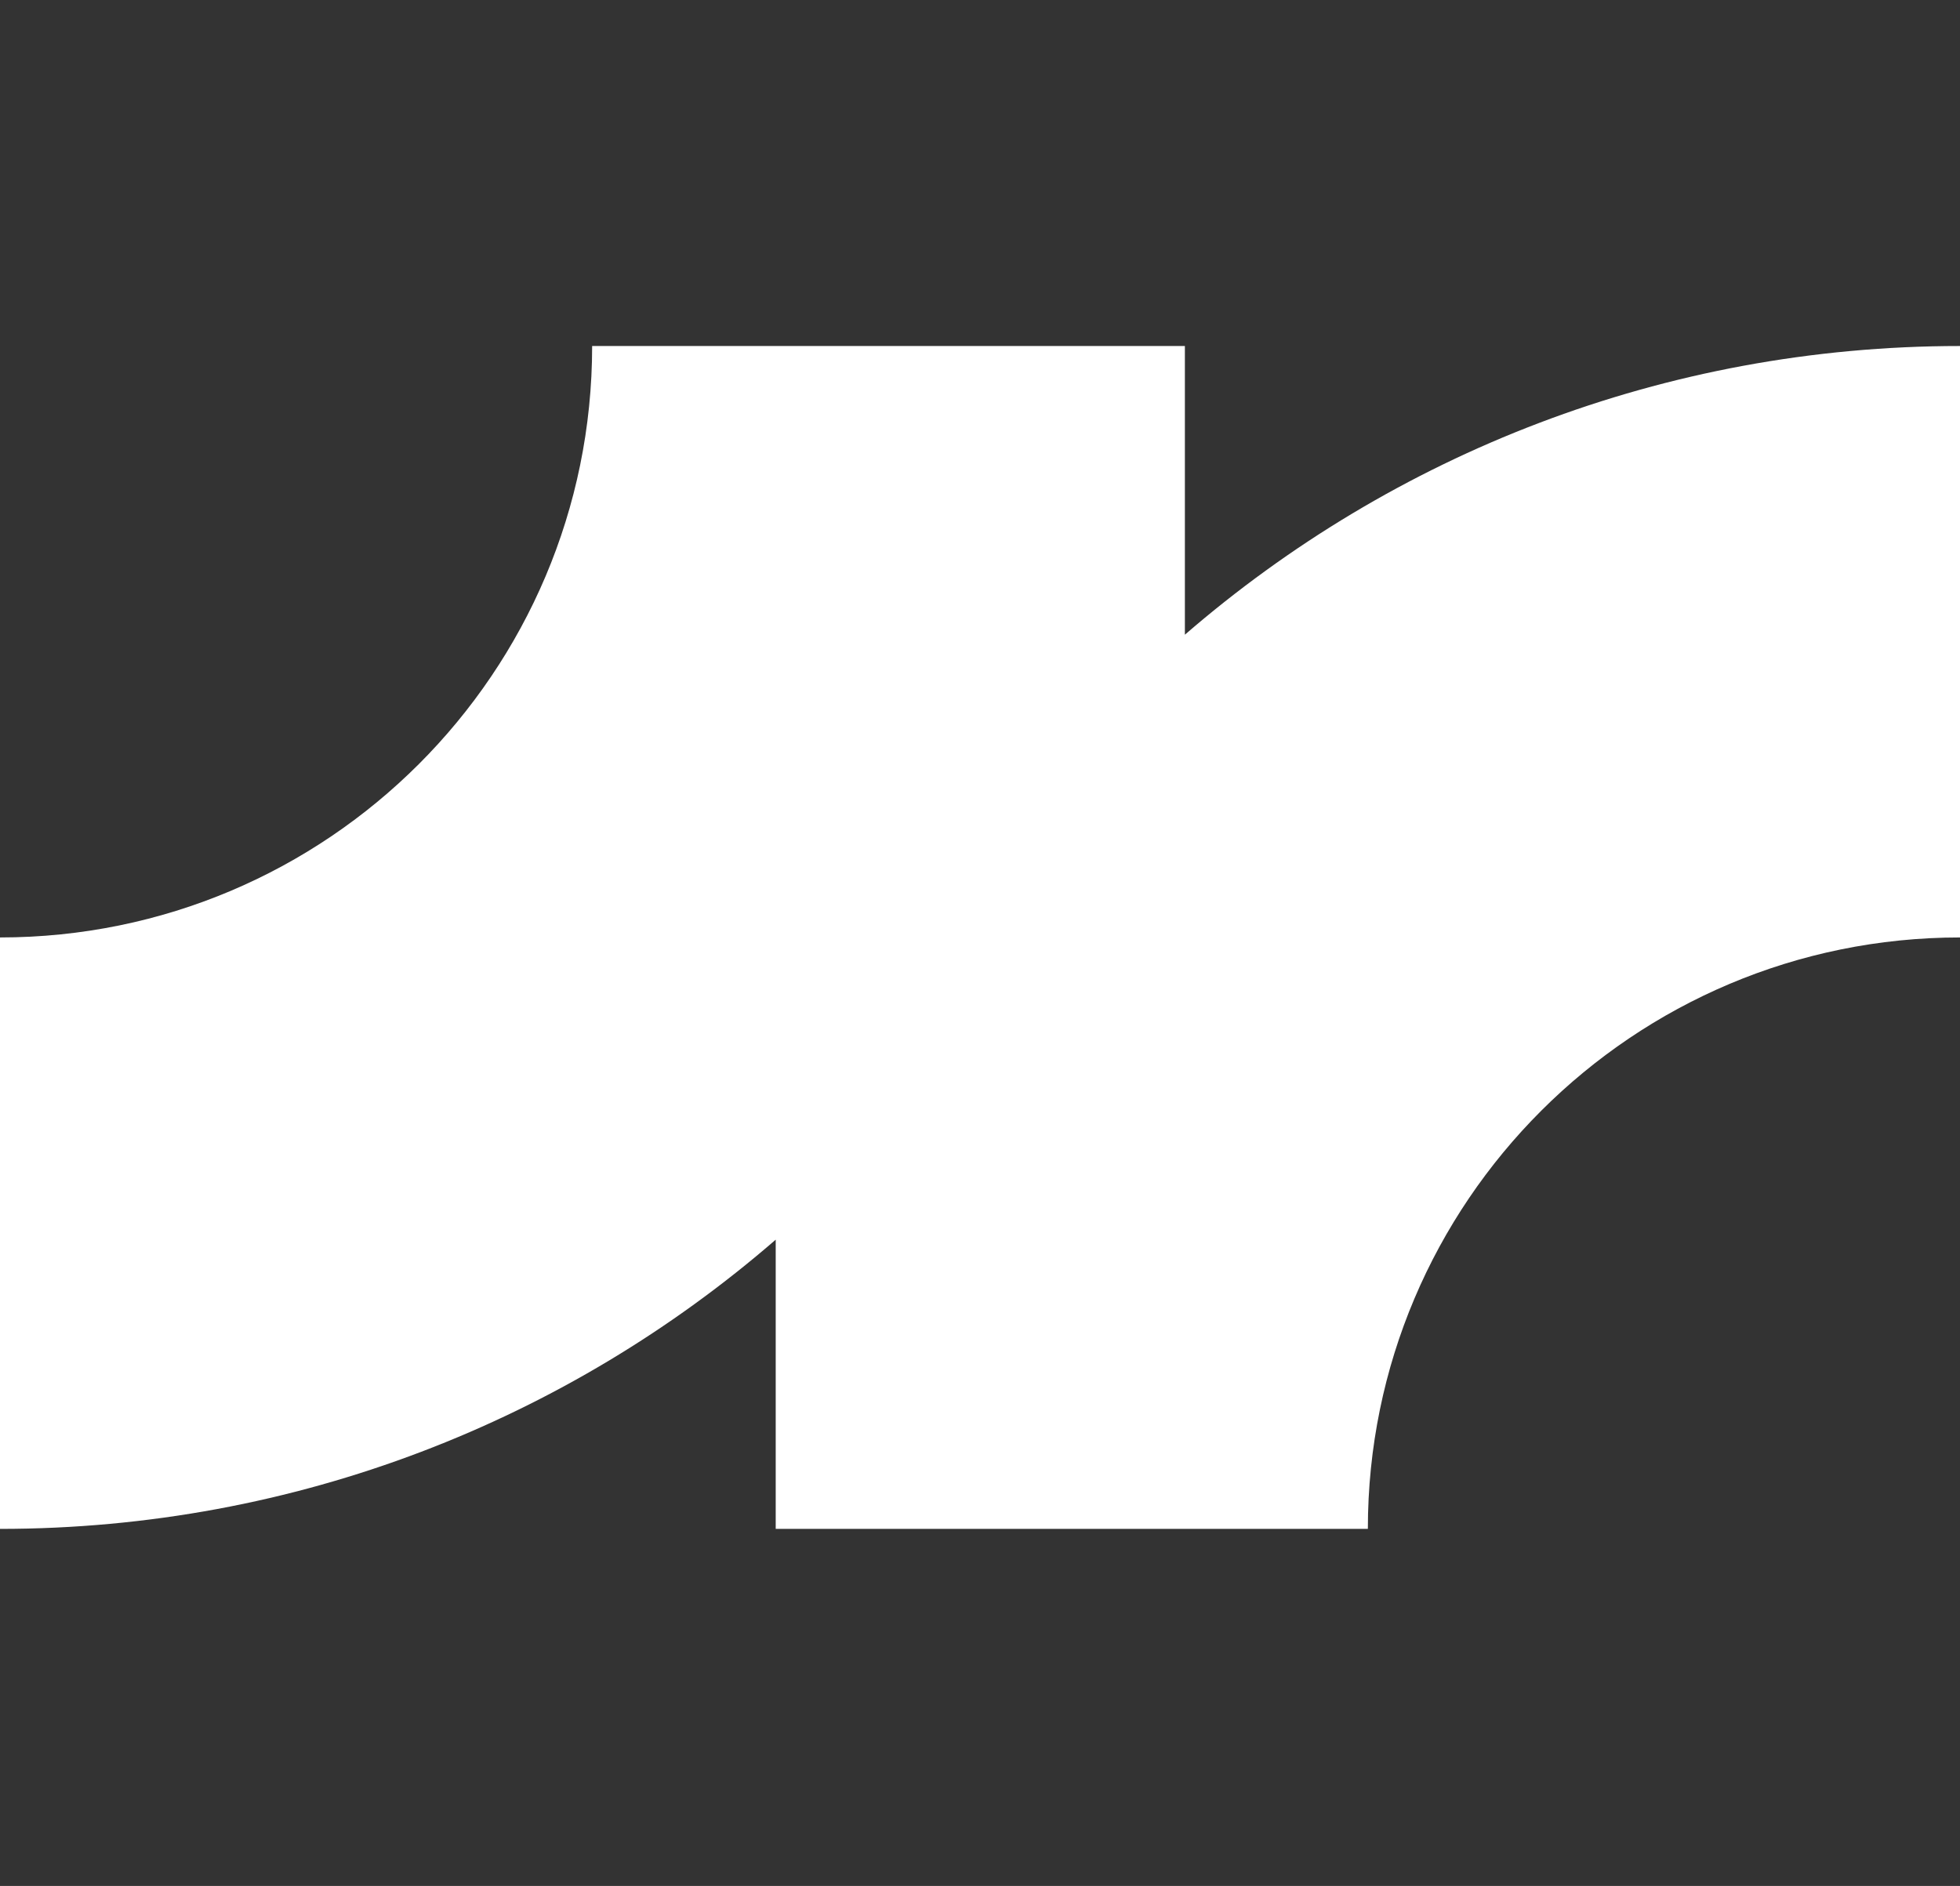 <svg width="558" height="537" viewBox="0 0 558 537" fill="none" xmlns="http://www.w3.org/2000/svg">
<rect x="0" y="0" width="558" height="537" fill="#333333" stroke="none"/>
<path d="M337.329 180.723V98.524H168.58C168.58 191.535 93.107 266.93 0 266.93V435.335C84.475 435.335 161.685 404.264 220.84 352.985V435.335H389.42C389.42 342.325 464.893 266.93 558 266.93V98.524C473.592 98.524 396.467 129.528 337.329 180.723Z" fill="white"/>
</svg>
